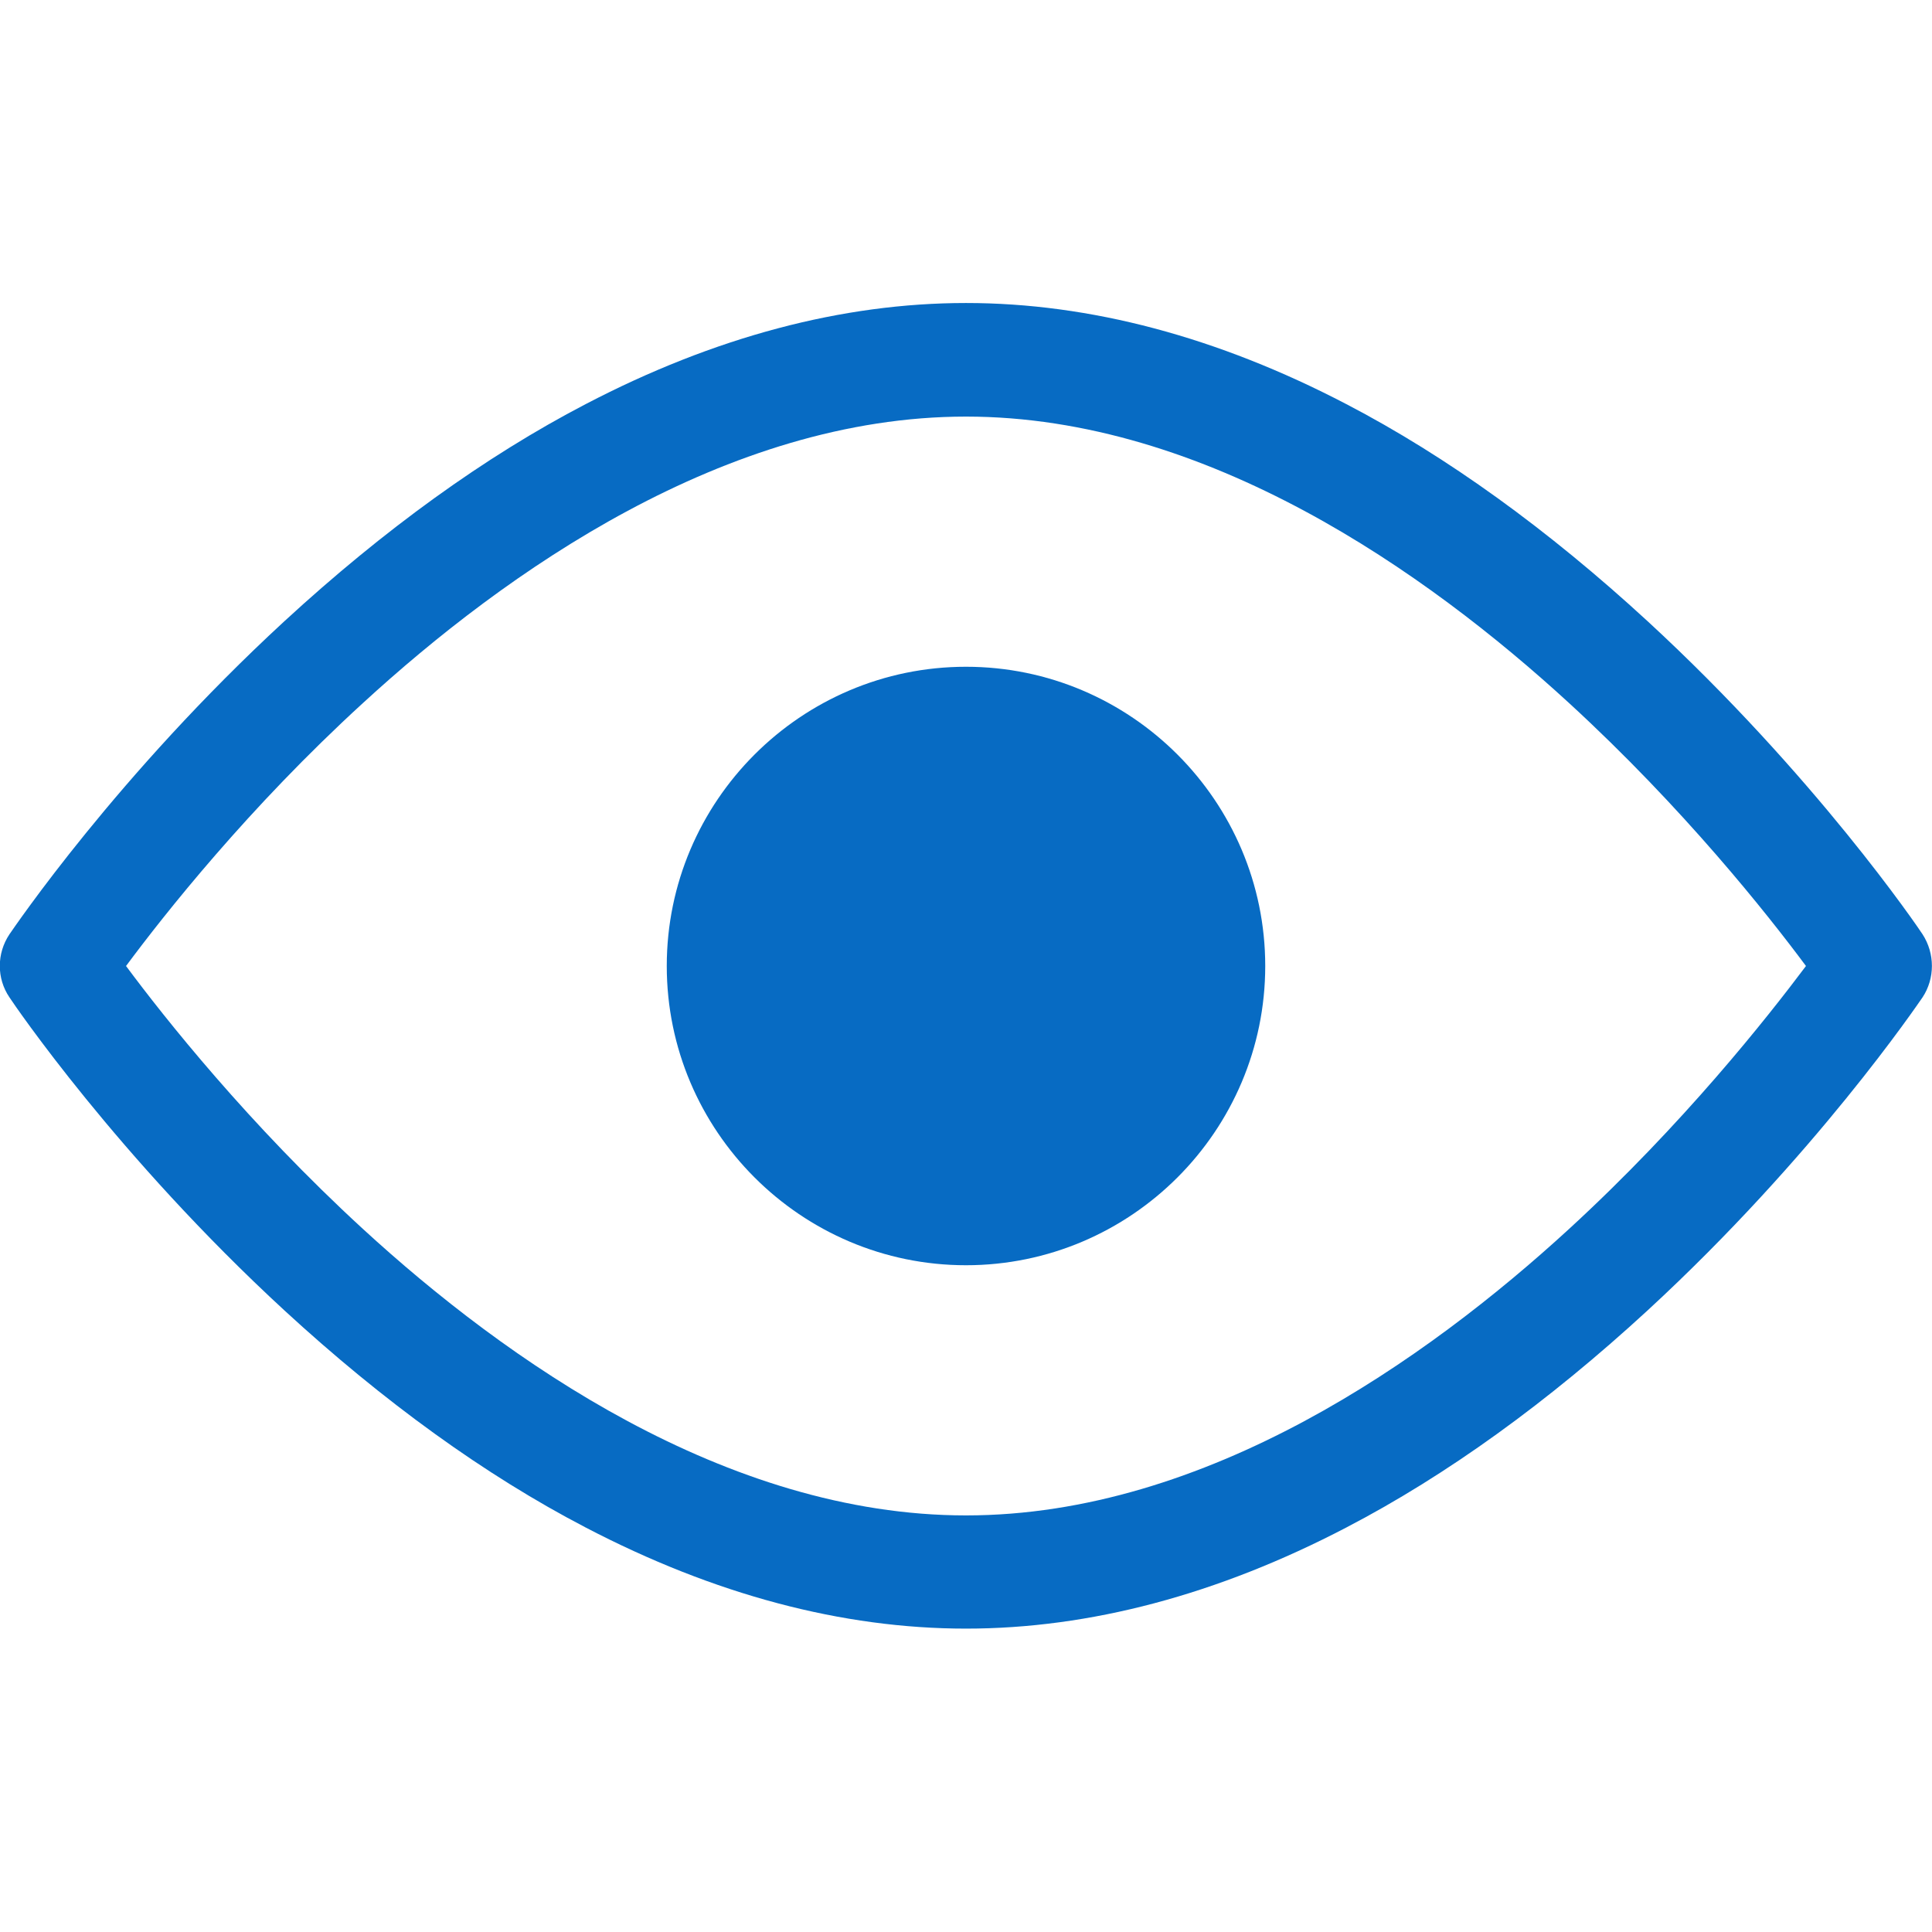 <?xml version="1.0" encoding="utf-8"?>
<!-- Generator: Adobe Illustrator 25.4.0, SVG Export Plug-In . SVG Version: 6.00 Build 0)  -->
<svg version="1.1" id="Capa_1" xmlns="http://www.w3.org/2000/svg" xmlns:xlink="http://www.w3.org/1999/xlink" x="0px" y="0px"
	 viewBox="0 0 512 512" style="enable-background:new 0 0 512 512;" xml:space="preserve">
<style type="text/css">
	.st0{fill:#076BC3;}
</style>
<g>
	<g>
		<path class="st0" d="M509.5,247.6c-1.1-1.7-28.5-42.1-72.9-83c-26.3-24.2-53.1-43.6-79.8-57.5c-34.1-17.8-68-26.8-100.8-26.8
			s-66.7,9-100.8,26.8c-26.7,13.9-53.5,33.3-79.8,57.5c-44.4,40.9-71.7,81.3-72.9,83c-3.4,5.1-3.4,11.7,0,16.7
			c1.1,1.7,28.5,42.1,72.9,83c26.3,24.2,53.1,43.6,79.8,57.5c34.1,17.8,68,26.8,100.8,26.8s66.7-9,100.8-26.8
			c26.7-13.9,53.5-33.3,79.8-57.5c44.4-40.9,71.7-81.3,72.9-83C512.8,259.3,512.8,252.7,509.5,247.6z M415.8,325.7
			c-37.7,34.6-96.1,75.9-159.8,75.9s-122.1-41.3-159.8-75.9c-30.4-27.9-52.7-56.1-62.8-69.7c10.1-13.6,32.4-41.9,62.8-69.7
			c37.7-34.6,96.1-75.9,159.8-75.9s122.1,41.3,159.8,75.9c30.4,27.9,52.7,56.1,62.8,69.7C468.4,269.6,446.1,297.9,415.8,325.7z"/>
	</g>
</g>
<g>
	<g>
		<path class="st0" d="M256,176.7c-43.7,0-79.3,35.6-79.3,79.3s35.6,79.3,79.3,79.3c43.7,0,79.3-35.6,79.3-79.3
			S299.7,176.7,256,176.7z"/>
	</g>
</g>
</svg>
